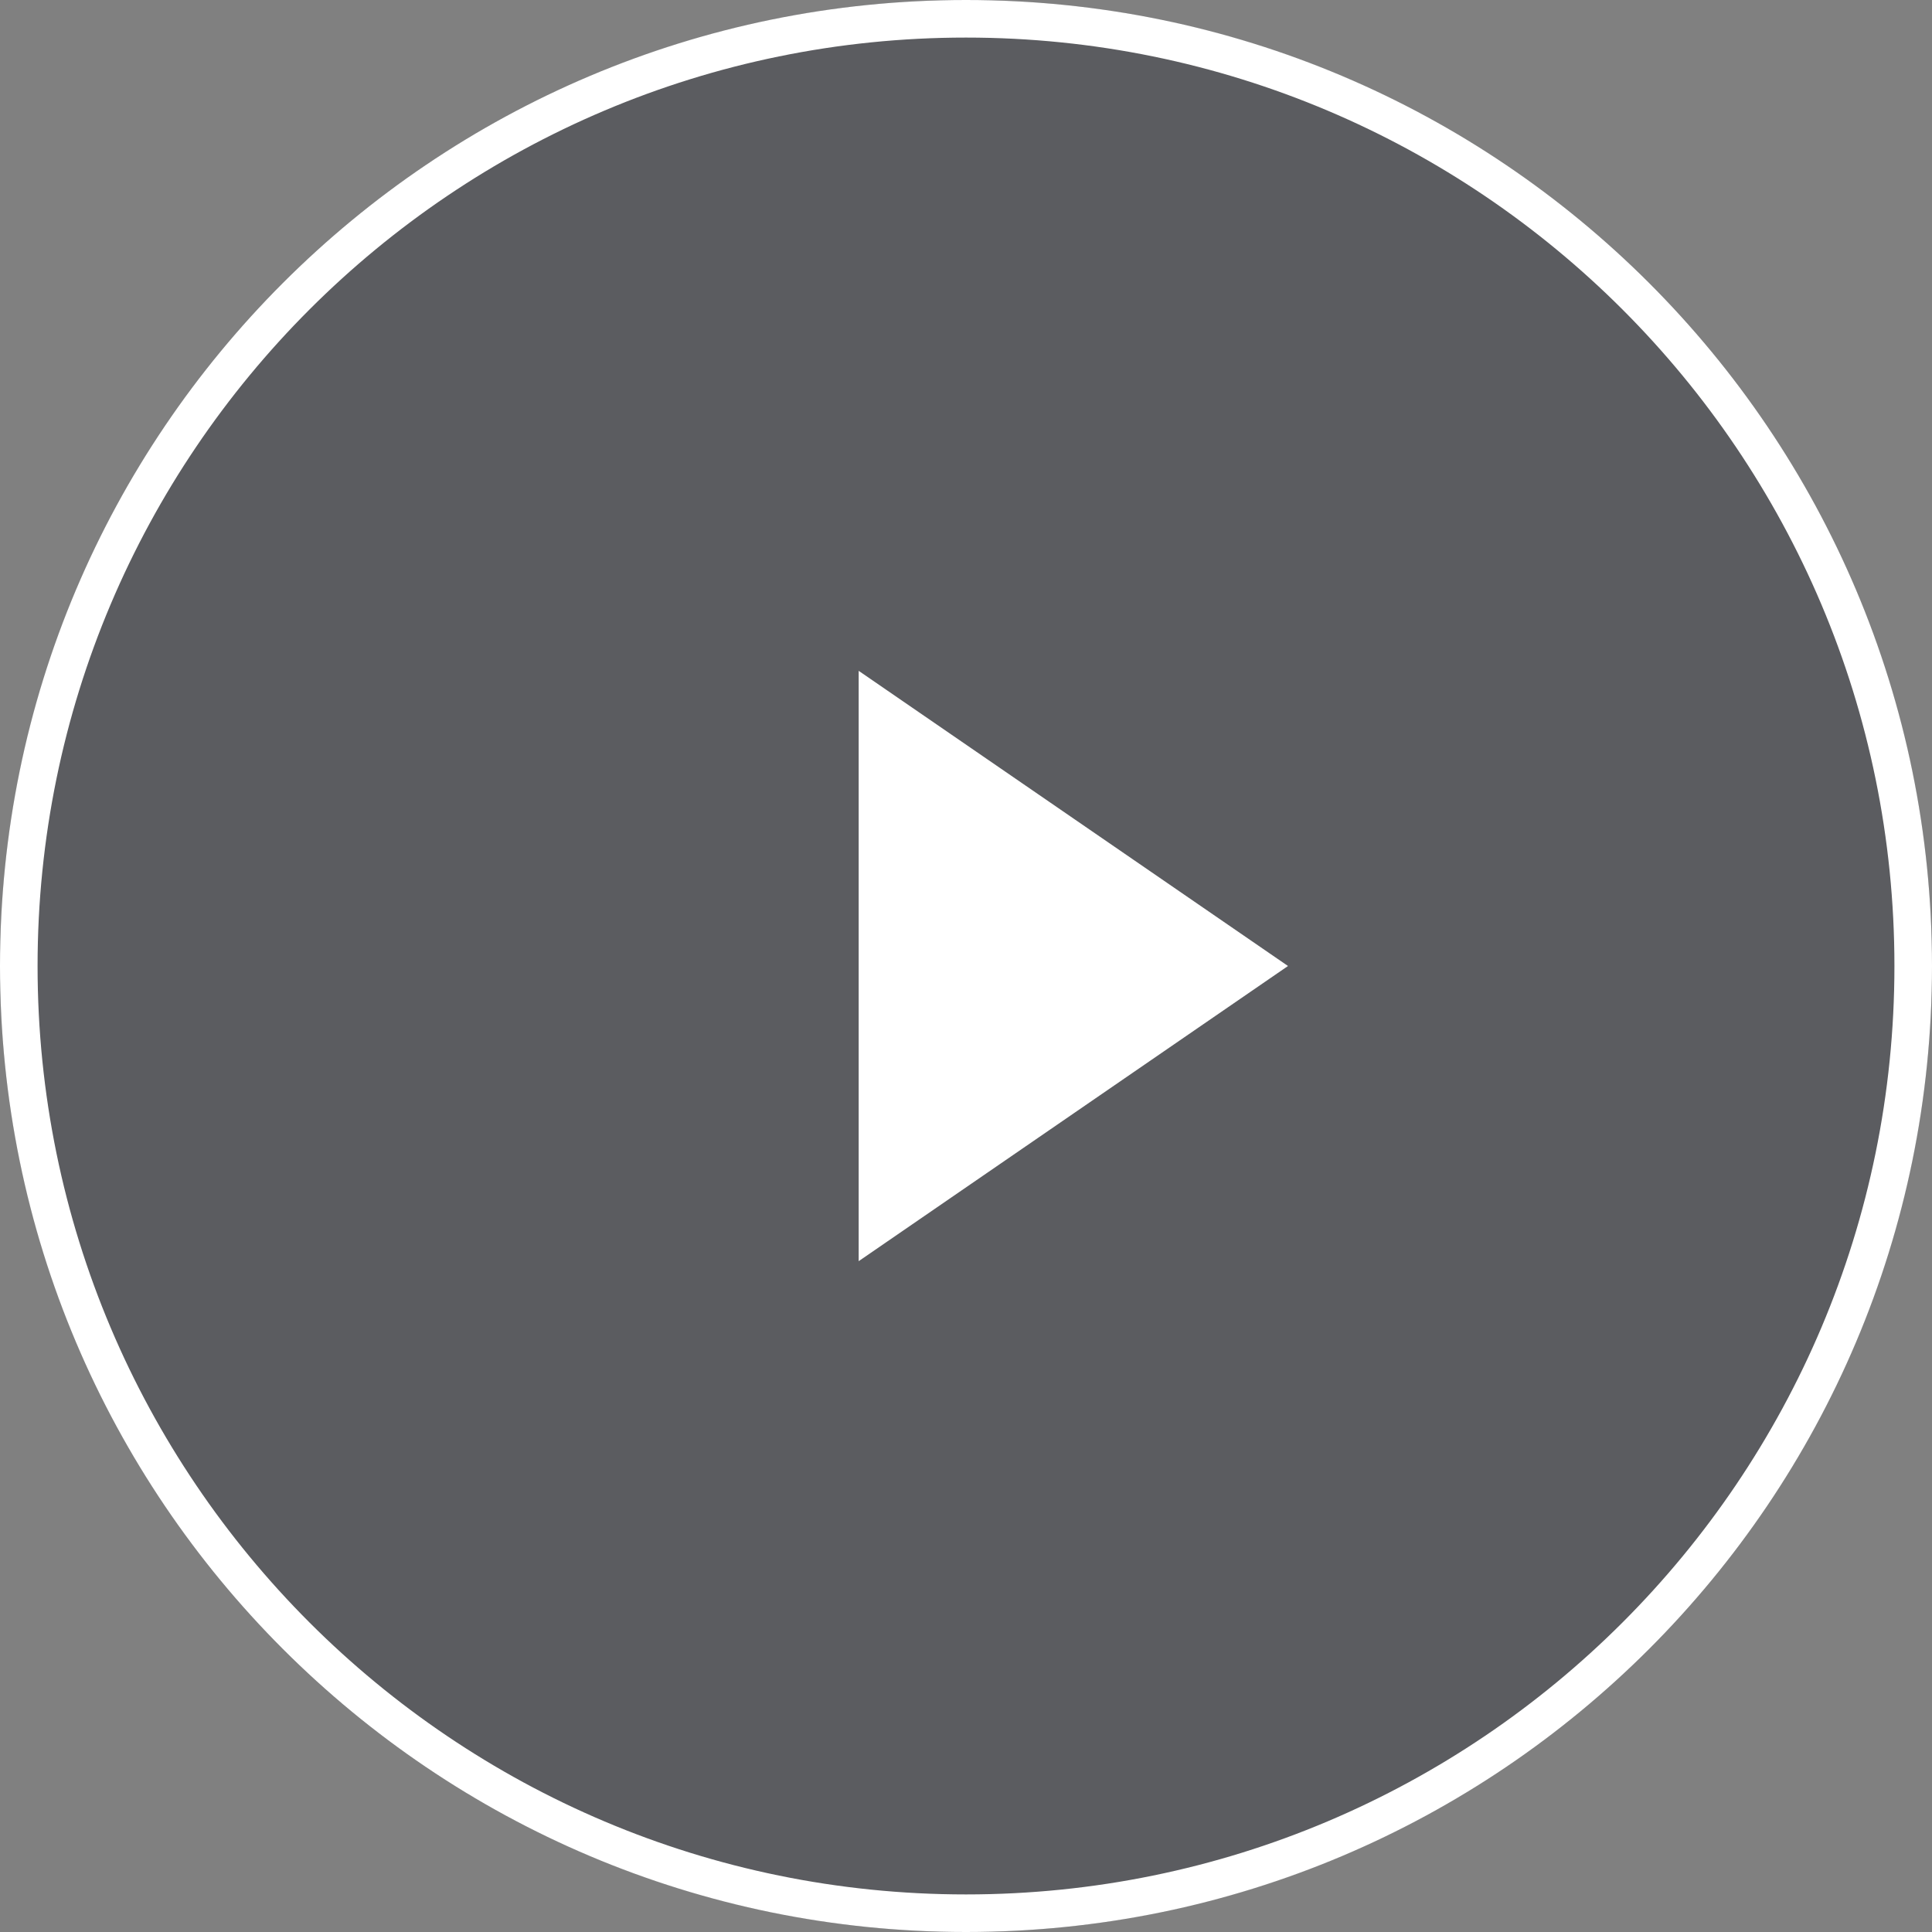 <?xml version="1.0" encoding="UTF-8"?>
<svg width="96px" height="96px" viewBox="0 0 96 96" version="1.1" xmlns="http://www.w3.org/2000/svg" xmlns:xlink="http://www.w3.org/1999/xlink">
    <rect x="0" y="0" width="96" height="96" fill="#808080" stroke="none"/>
    <title>视频播放</title>
    <g id="视频播放" stroke="none" stroke-width="1" fill="none" fill-rule="evenodd">
        <circle id="椭圆形" fill-opacity="0.4" fill="#242730" cx="48" cy="48" r="48"></circle>
        <path d="M48,0 C74.51,0 96,21.49 96,48 C96,74.51 74.51,96 48,96 C21.49,96 0,74.51 0,48 C0,21.49 21.49,0 48,0 Z M48,1.867 C22.521,1.867 1.867,22.521 1.867,48 C1.867,73.479 22.521,94.133 48,94.133 C73.479,94.133 94.133,73.479 94.133,48 C94.133,22.521 73.479,1.867 48,1.867 Z M42.667,33.333 L64,48 L42.667,62.667 L42.667,33.333 Z" id="形状结合" fill="#FFFFFF" fill-rule="nonzero"></path>
    </g>
</svg>